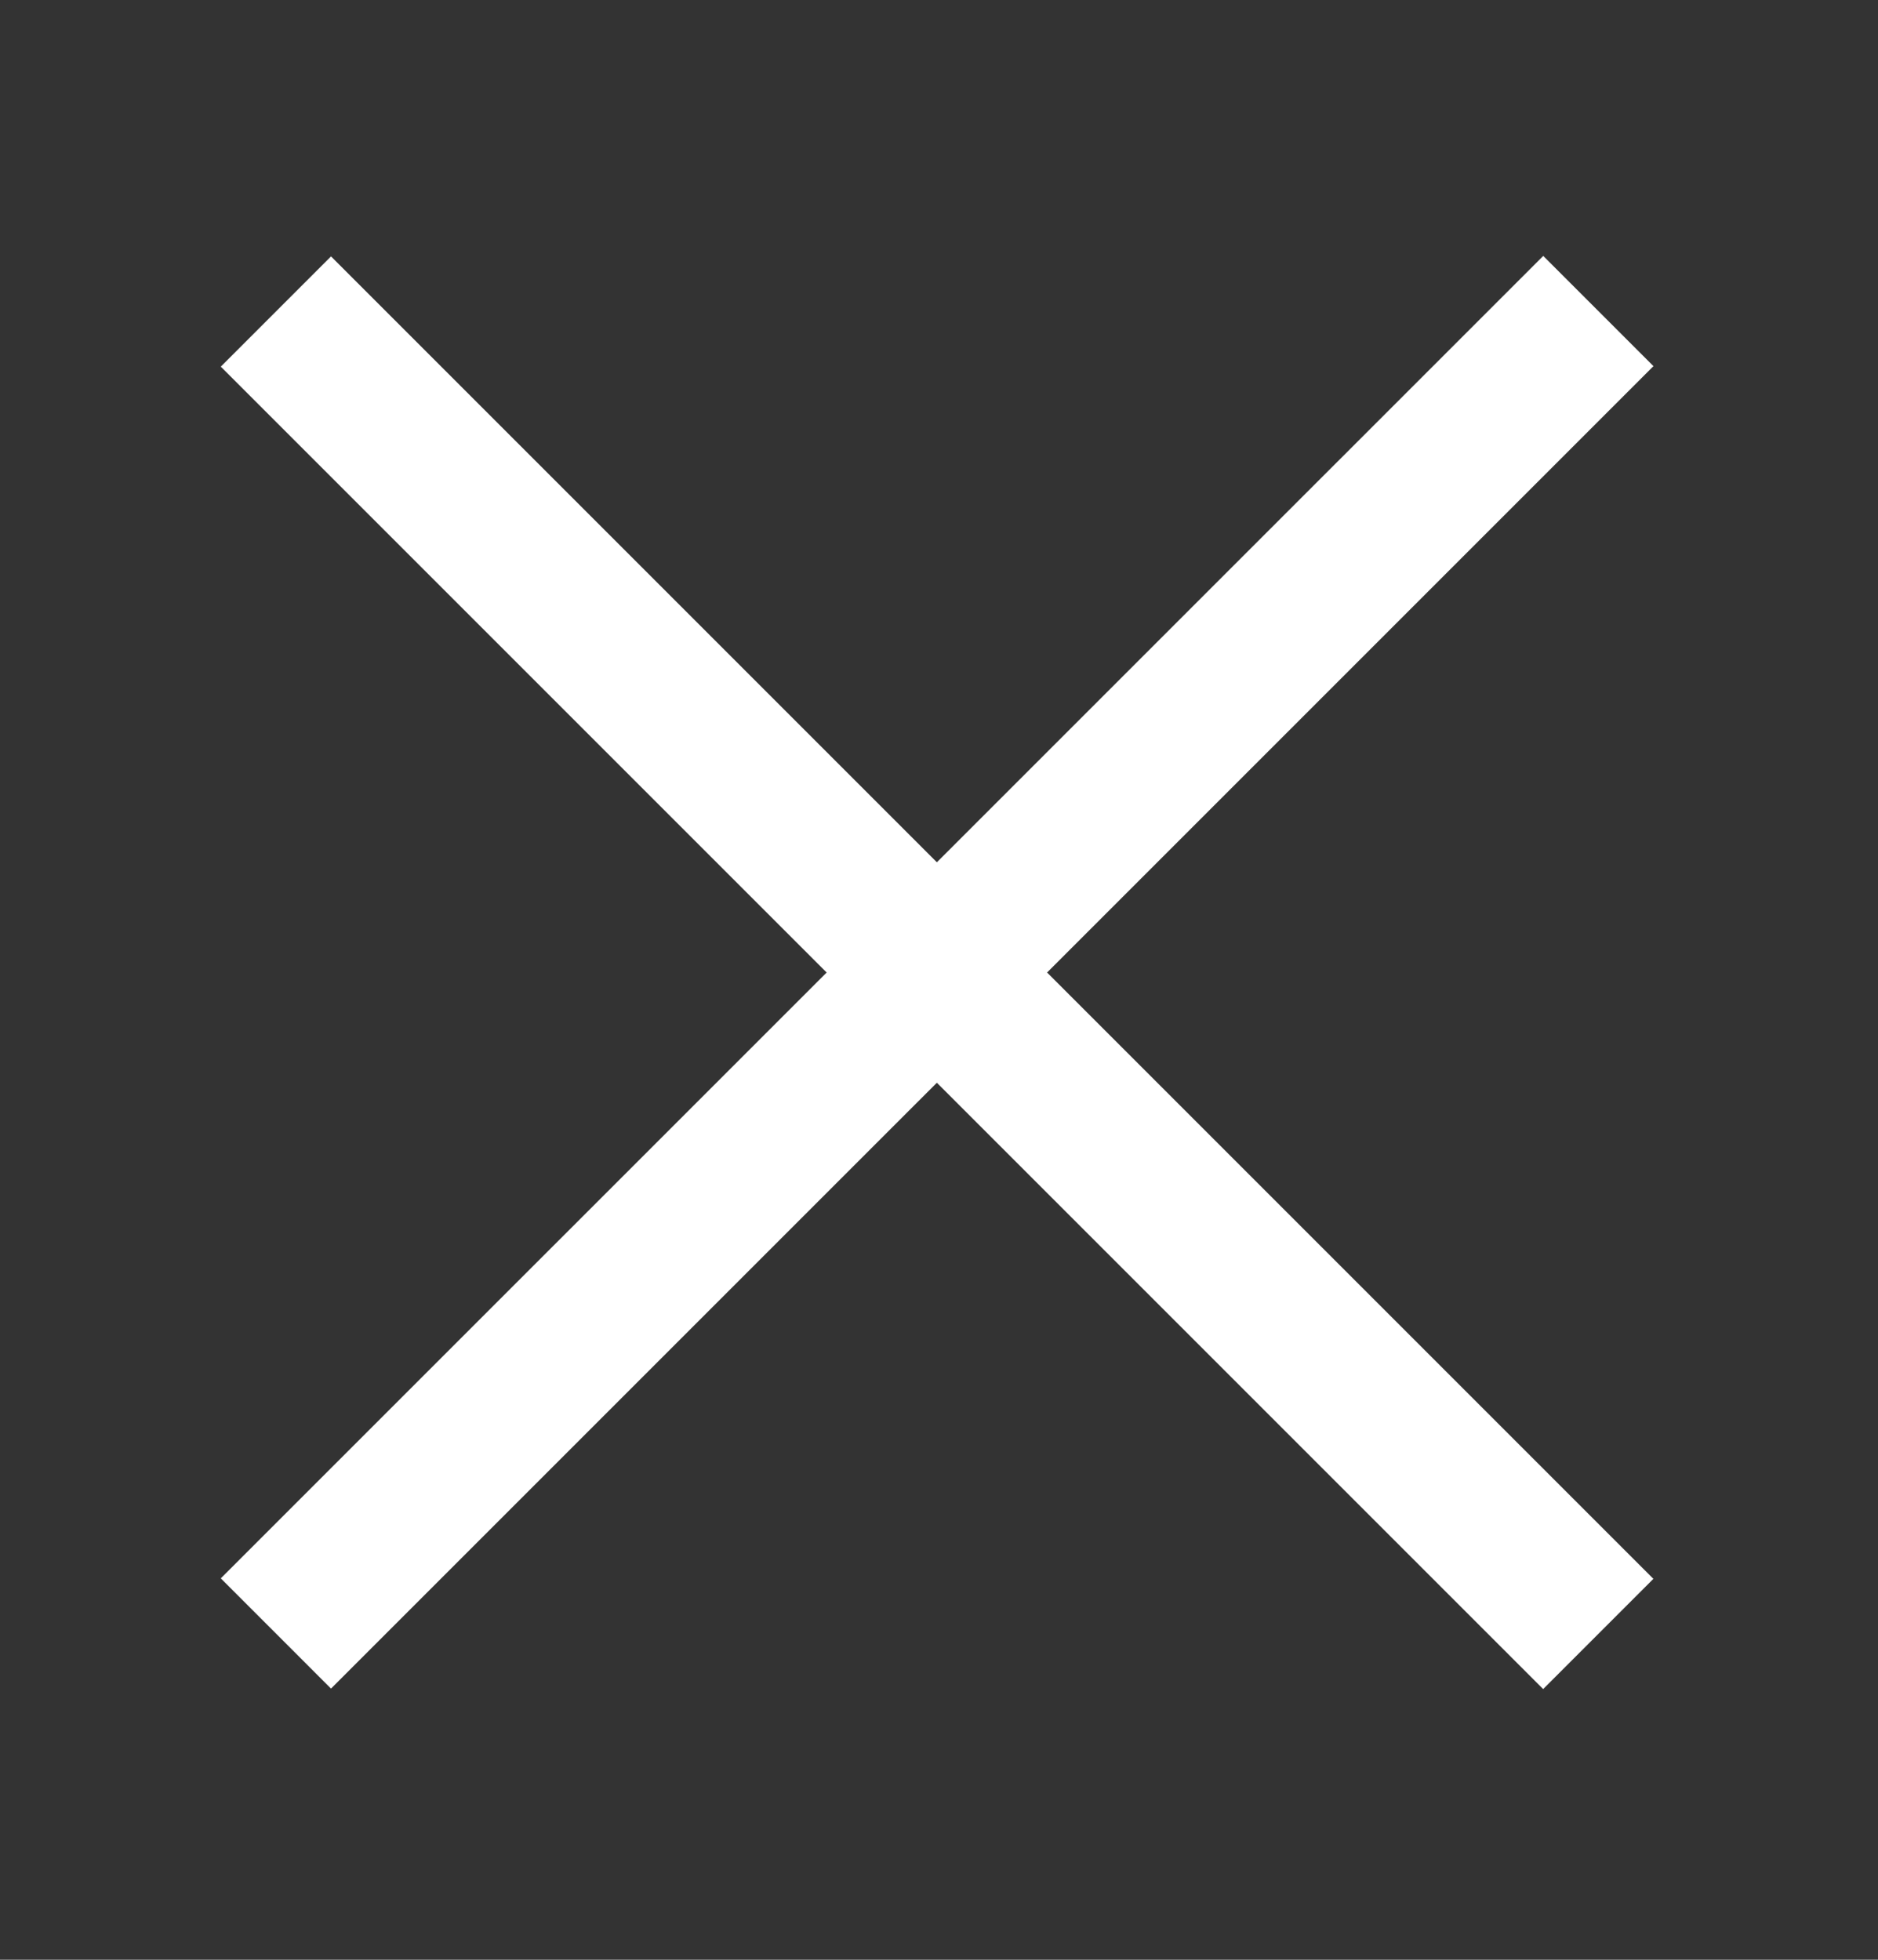 <svg xmlns="http://www.w3.org/2000/svg" width="23" height="24" viewBox="0 0 23 24" fill="none"><rect x="0" y="0" width="23" height="24" fill="#333333" stroke="none"/><path d="M19.575 3.809L3.379 20.004" stroke="white" stroke-width="1.909"></path><path d="M3.379 3.815L19.574 20.01" stroke="white" stroke-width="1.909"></path></svg>
